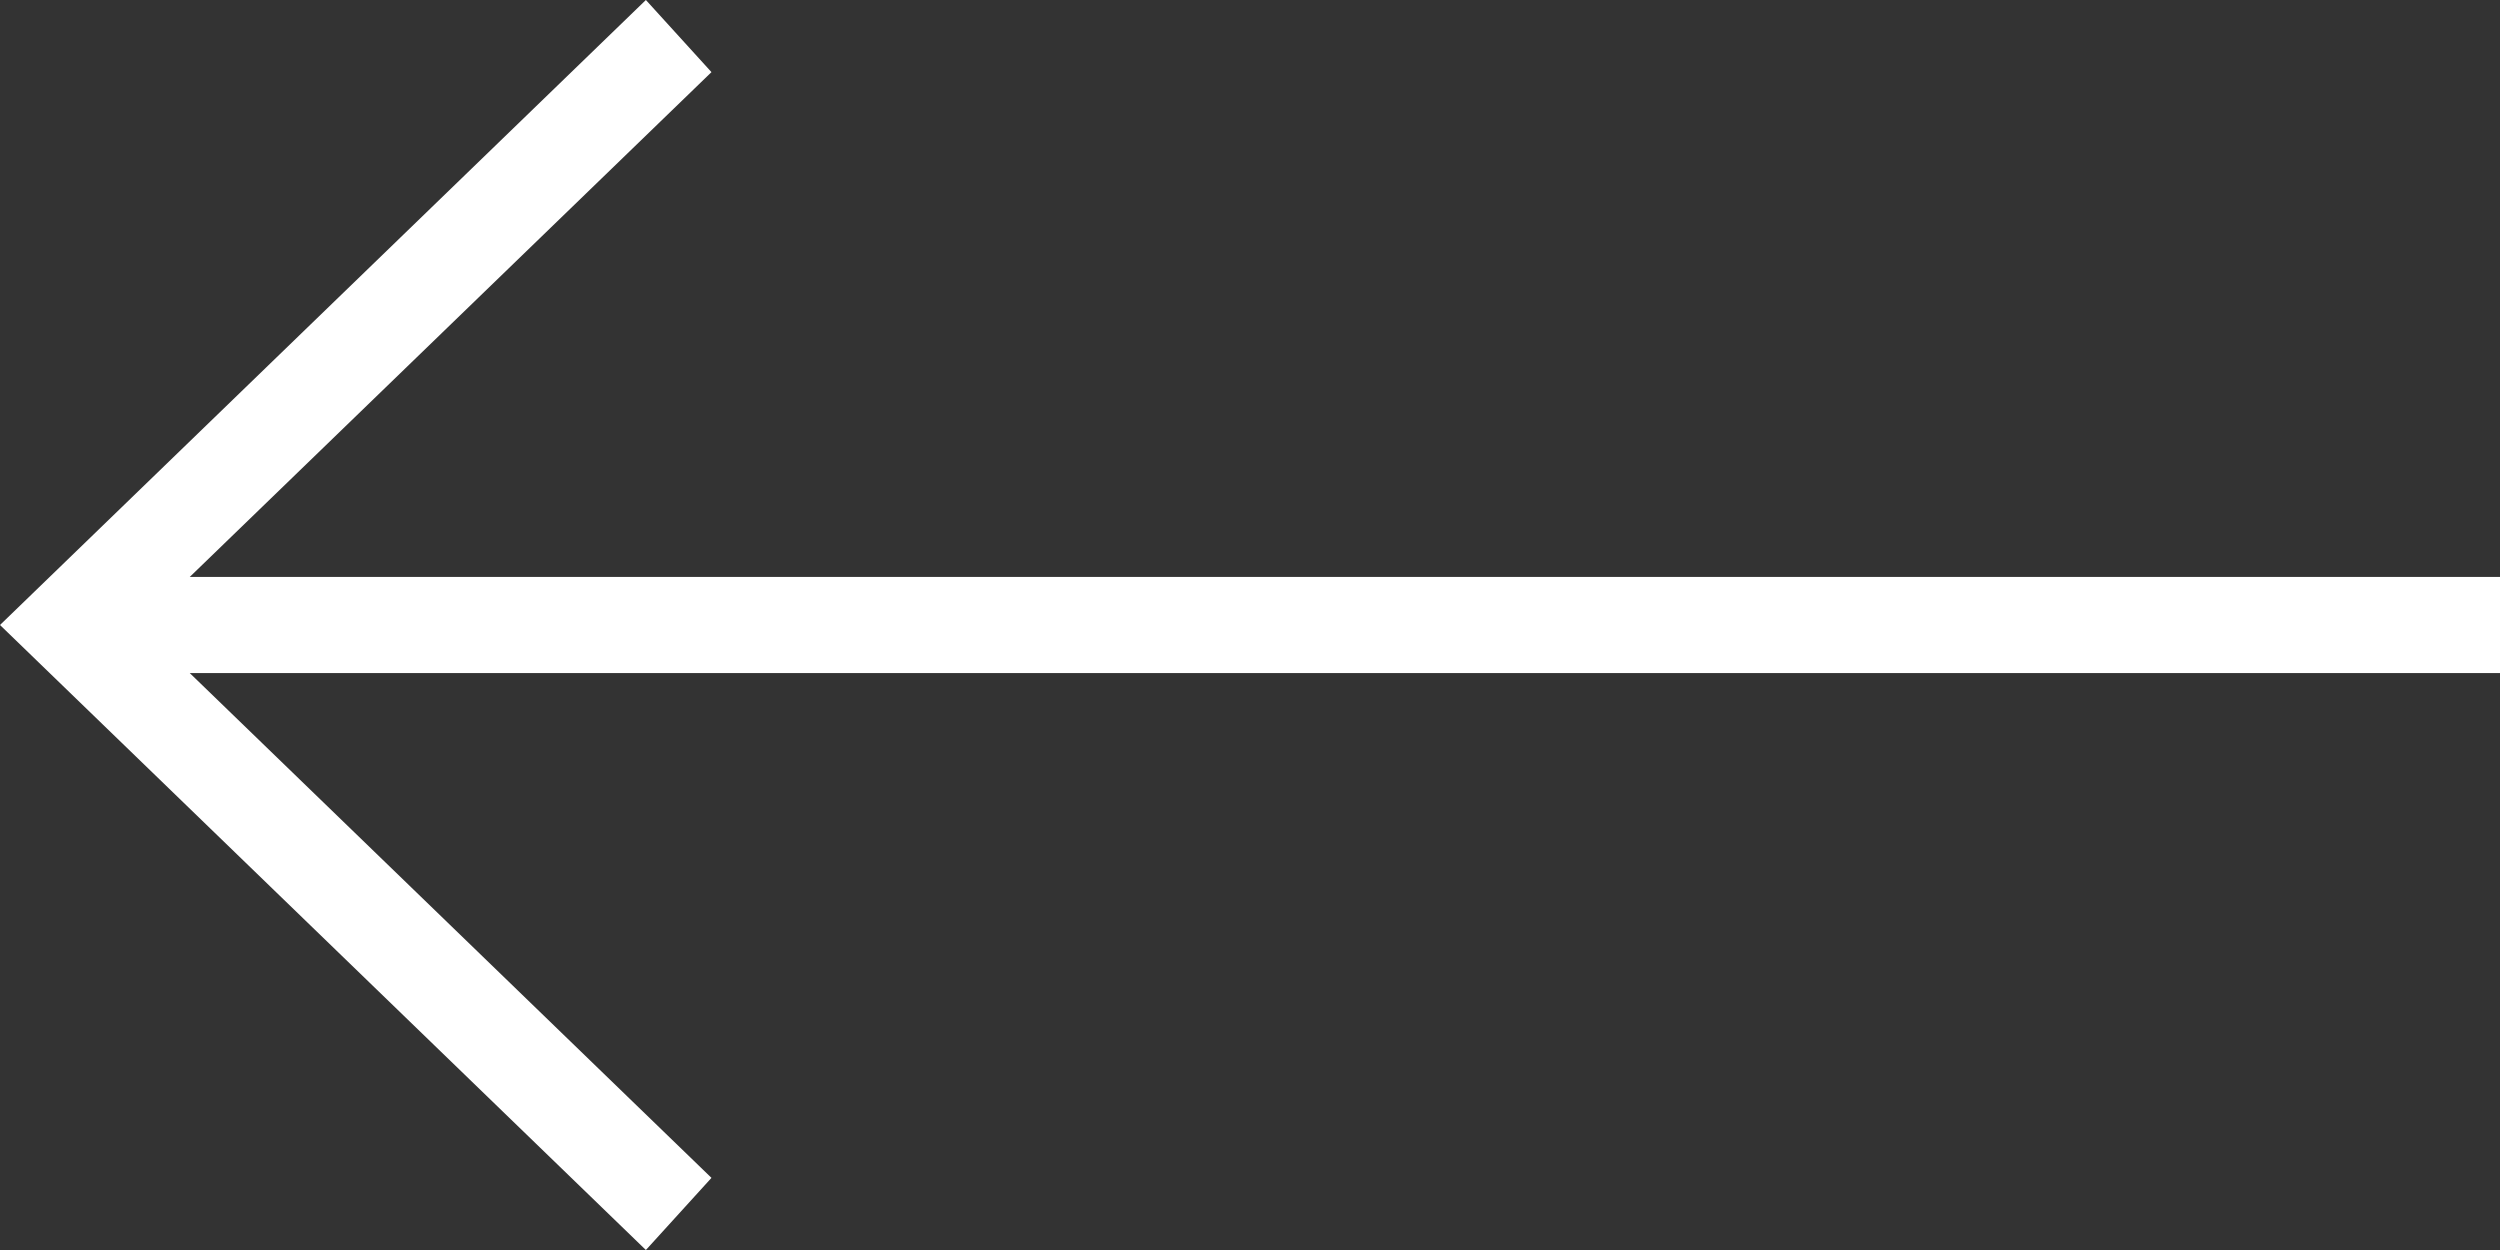 <svg xmlns="http://www.w3.org/2000/svg" width="34" height="17" viewBox="0 0 34 17" fill="none">
    <rect x="0" y="0" width="34" height="17" fill="#333333" stroke="none"/>
    <path opacity="1" d="M34 7.846L2.581 7.846L9.676 0.981L8.784 -3.83951e-07L3.71547e-07 8.5L8.784 17L9.676 16.019L2.581 9.154L34 9.154L34 7.846Z" fill="white"/>
</svg>